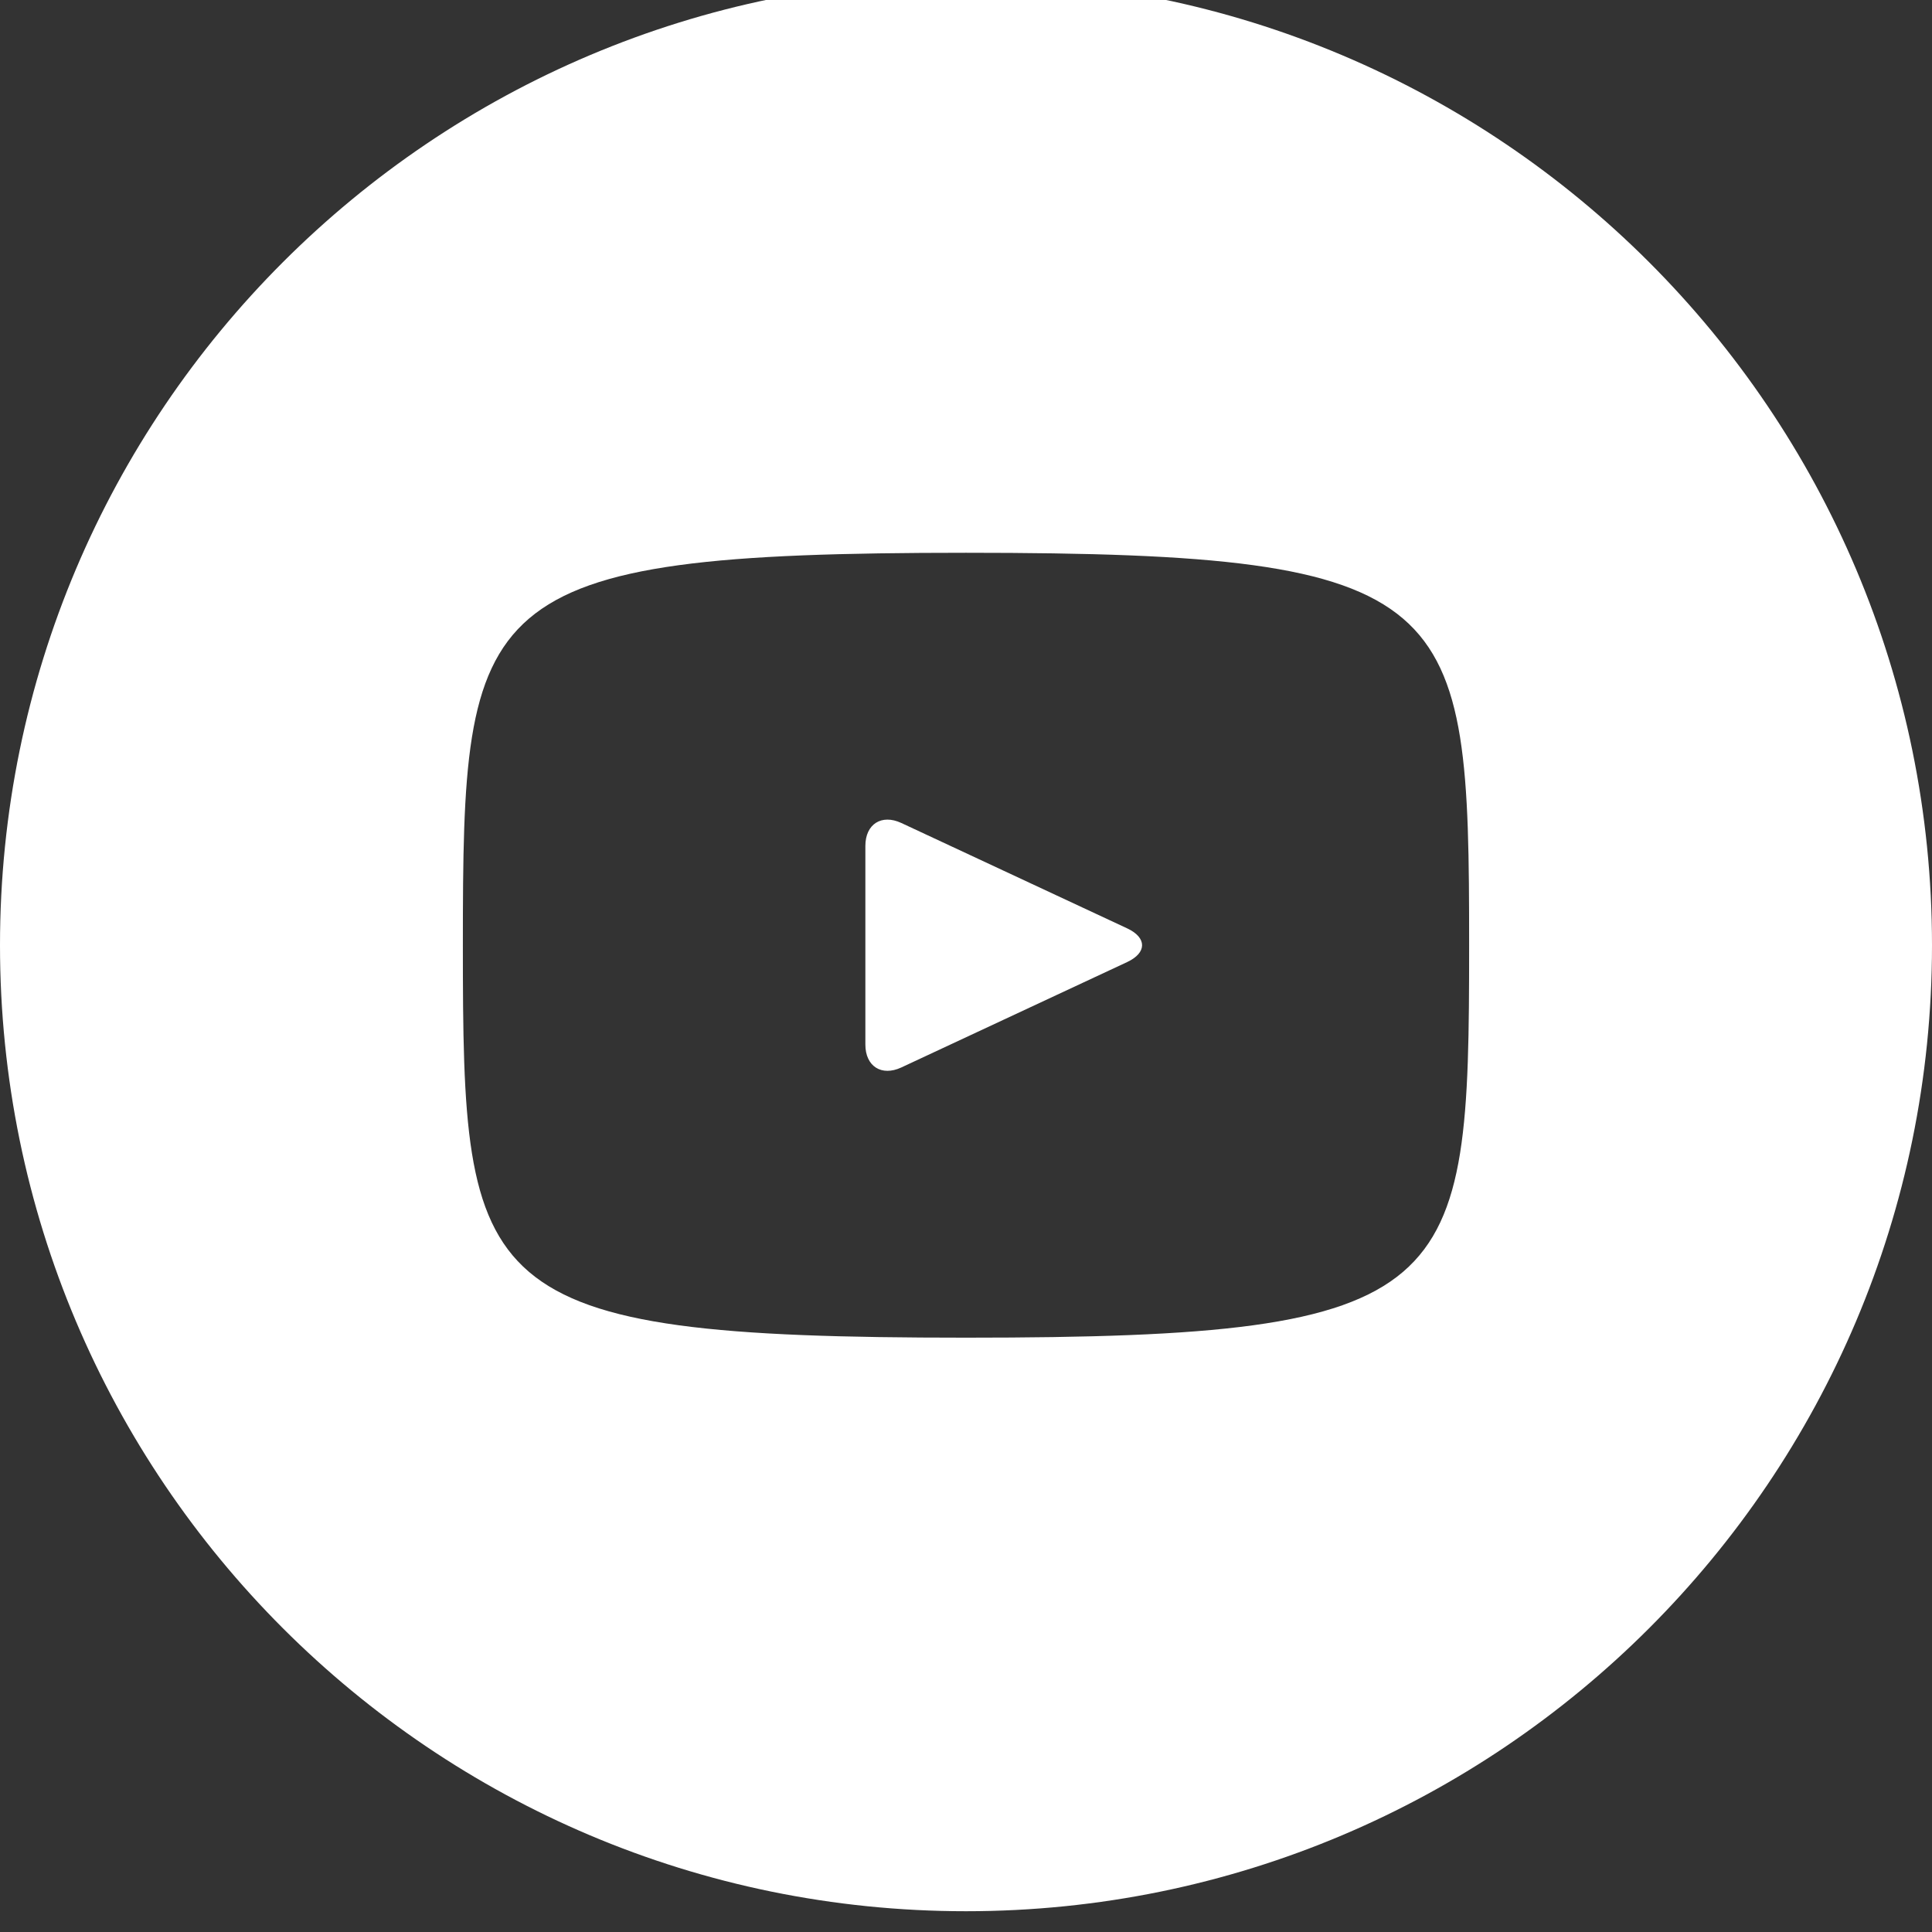 <?xml version="1.0" encoding="UTF-8"?> <svg xmlns="http://www.w3.org/2000/svg" width="93" height="93" viewBox="0 0 93 93" fill="none"><rect x="0" y="0" width="93" height="93" fill="#333333" stroke="none"/><g clip-path="url(#clip0_232_730)"><path d="M54.264 44.691L43.385 39.615C42.436 39.174 41.656 39.668 41.656 40.719V50.281C41.656 51.332 42.436 51.826 43.385 51.385L54.26 46.309C55.214 45.863 55.214 45.137 54.264 44.691ZM46.5 -1C20.818 -1 0 19.818 0 45.5C0 71.181 20.818 92 46.5 92C72.181 92 93 71.181 93 45.5C93 19.818 72.181 -1 46.5 -1ZM46.5 64.391C22.698 64.391 22.281 62.245 22.281 45.5C22.281 28.755 22.698 26.609 46.5 26.609C70.302 26.609 70.719 28.755 70.719 45.5C70.719 62.245 70.302 64.391 46.5 64.391Z" fill="white"></path></g><defs><clipPath id="clip0_232_730"><rect width="93" height="93" fill="white"></rect></clipPath></defs></svg> 